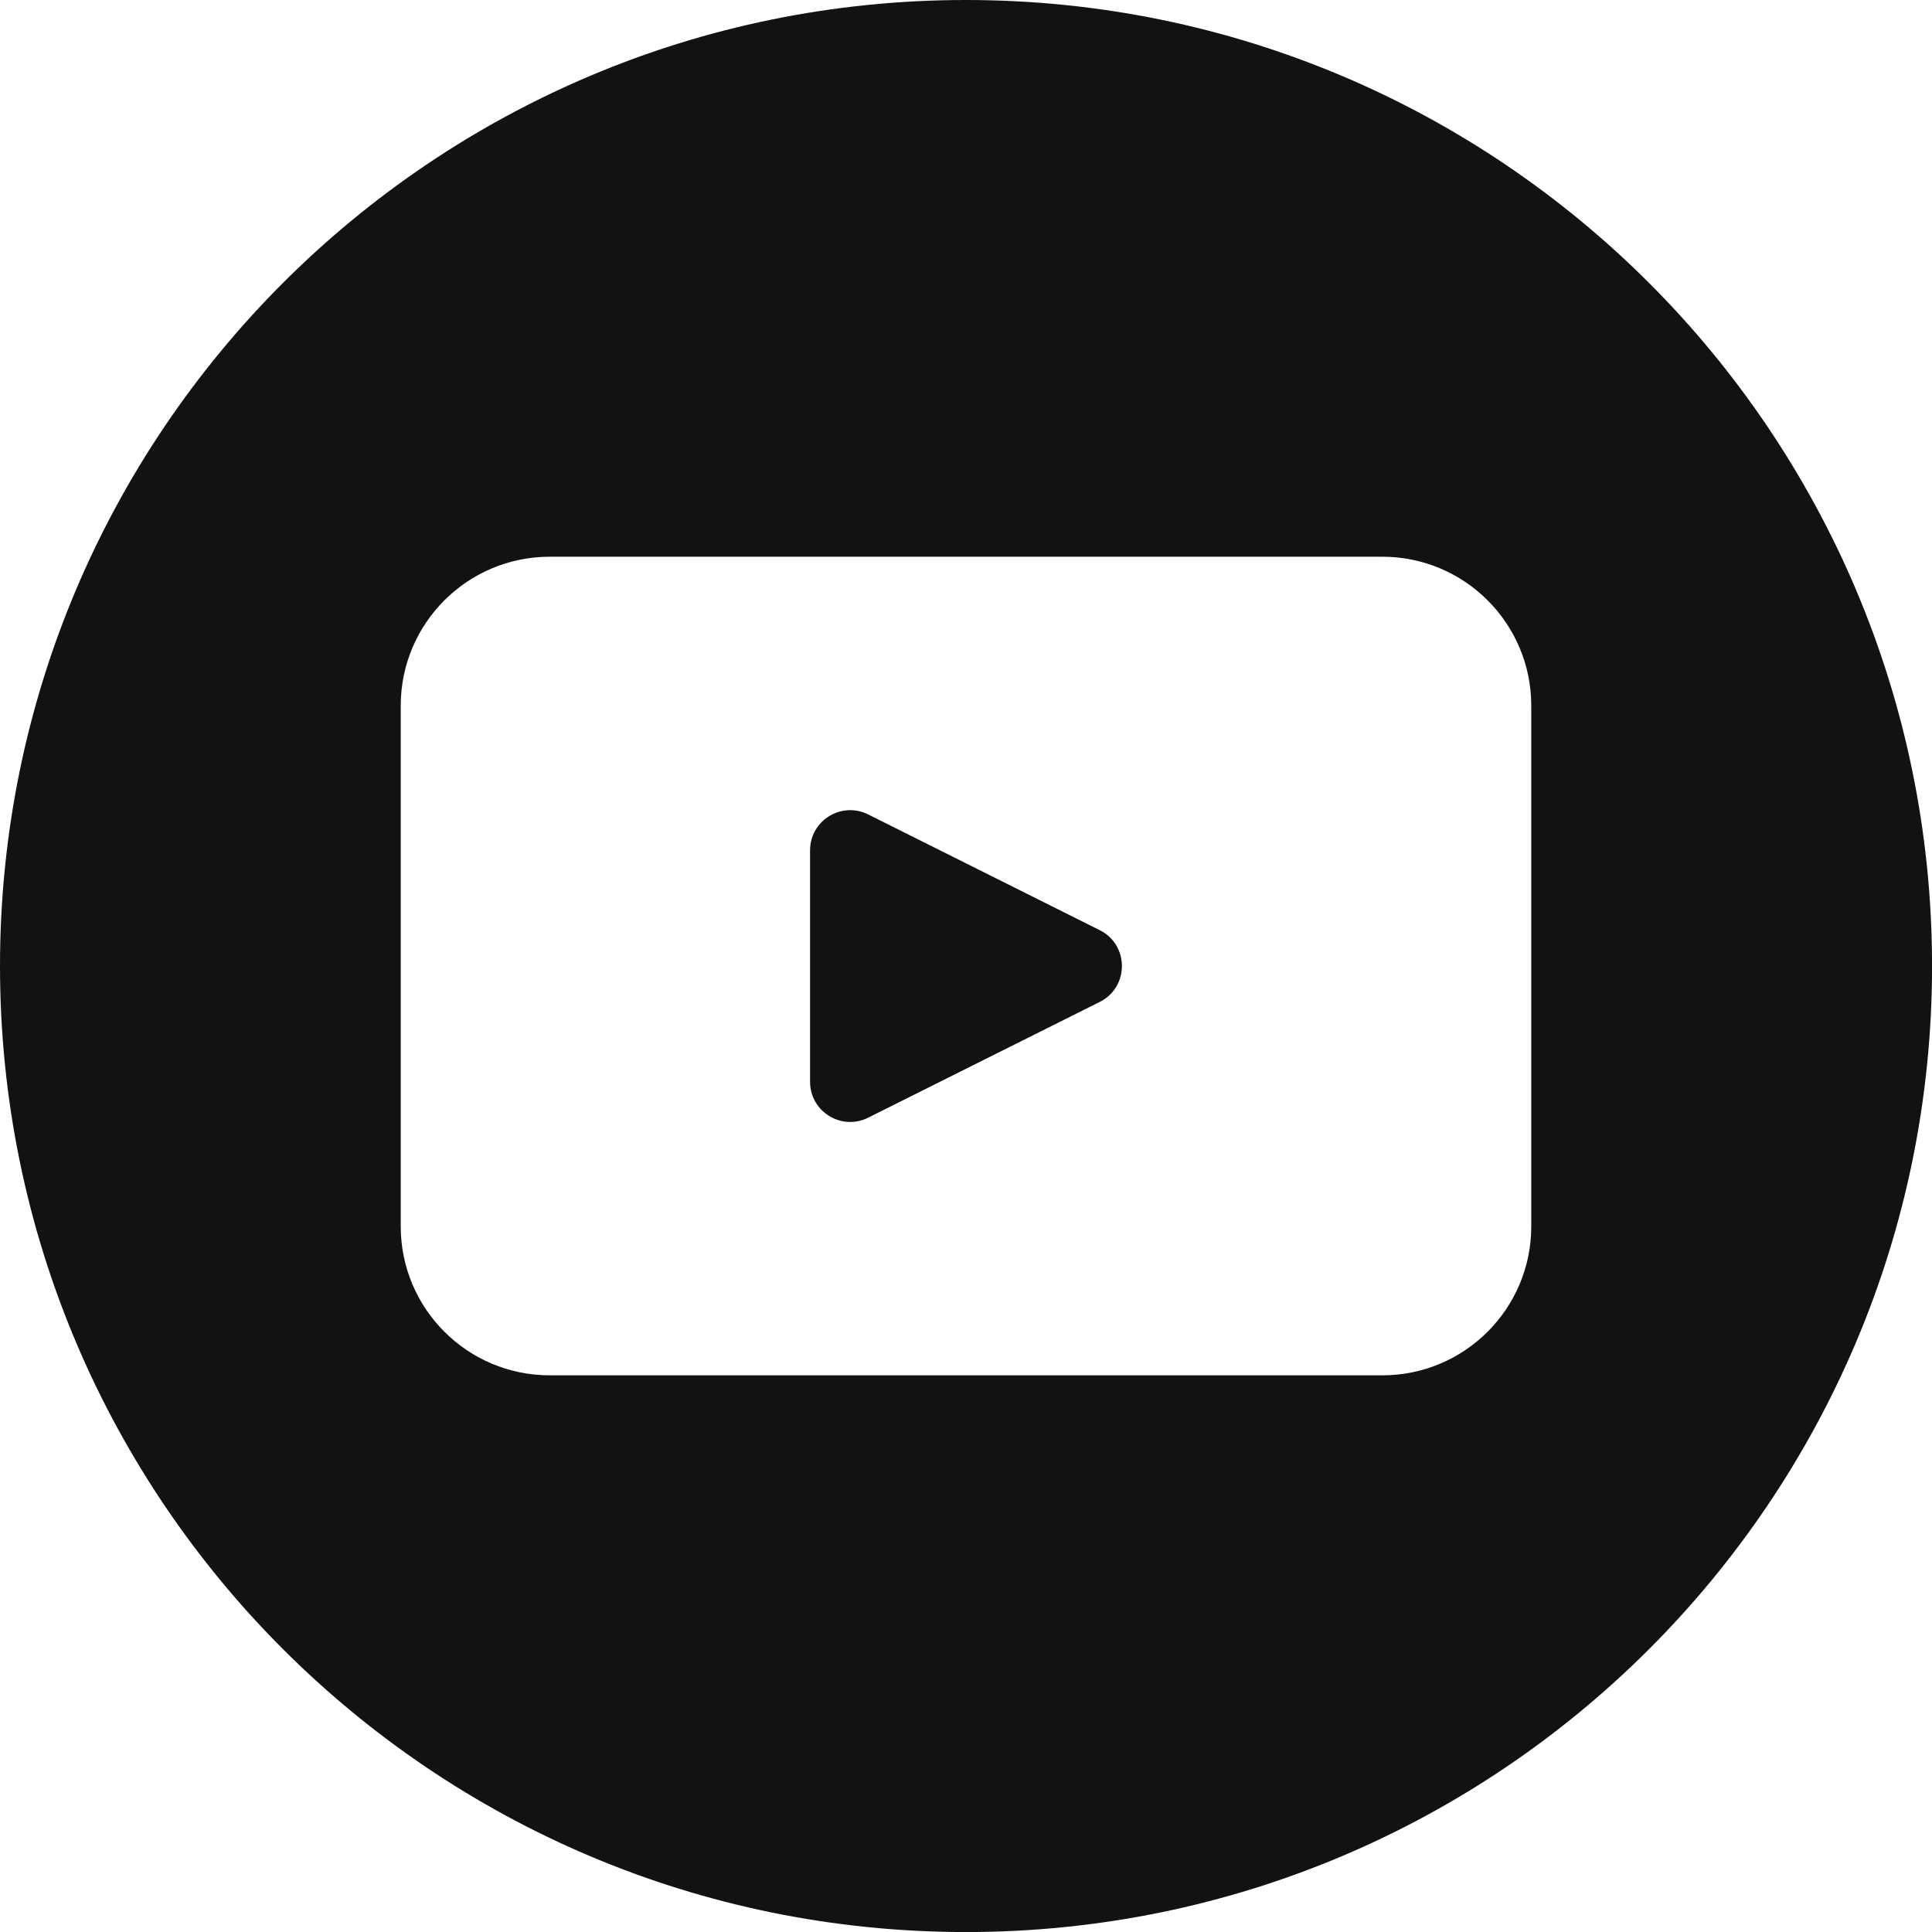 <svg width="38" height="38" viewBox="0 0 38 38" fill="none" xmlns="http://www.w3.org/2000/svg">
<g clip-path="url(#clip0_43_23634)">
<path d="M21.63 18.295L17.076 16.019C16.55 15.757 15.933 16.138 15.933 16.725V21.277C15.933 21.865 16.551 22.246 17.076 21.983L21.63 19.707C22.212 19.416 22.212 18.585 21.63 18.295Z" fill="#121214"/>
<path d="M19 0C8.507 0 0 8.507 0 19C0 29.494 8.507 38.001 19 38.001C29.494 38.001 38.001 29.494 38.001 19C38 8.507 29.493 0 19 0ZM30.118 24.122C30.118 25.74 28.806 27.051 27.189 27.051H10.812C9.194 27.051 7.882 25.74 7.882 24.122V13.879C7.882 12.262 9.194 10.95 10.812 10.95H27.189C28.806 10.95 30.118 12.262 30.118 13.879V24.122Z" fill="#121214"/>
</g>
<defs>
<clipPath id="clip0_43_23634">
<rect width="38" height="38" fill="white"/>
</clipPath>
</defs>
</svg>
